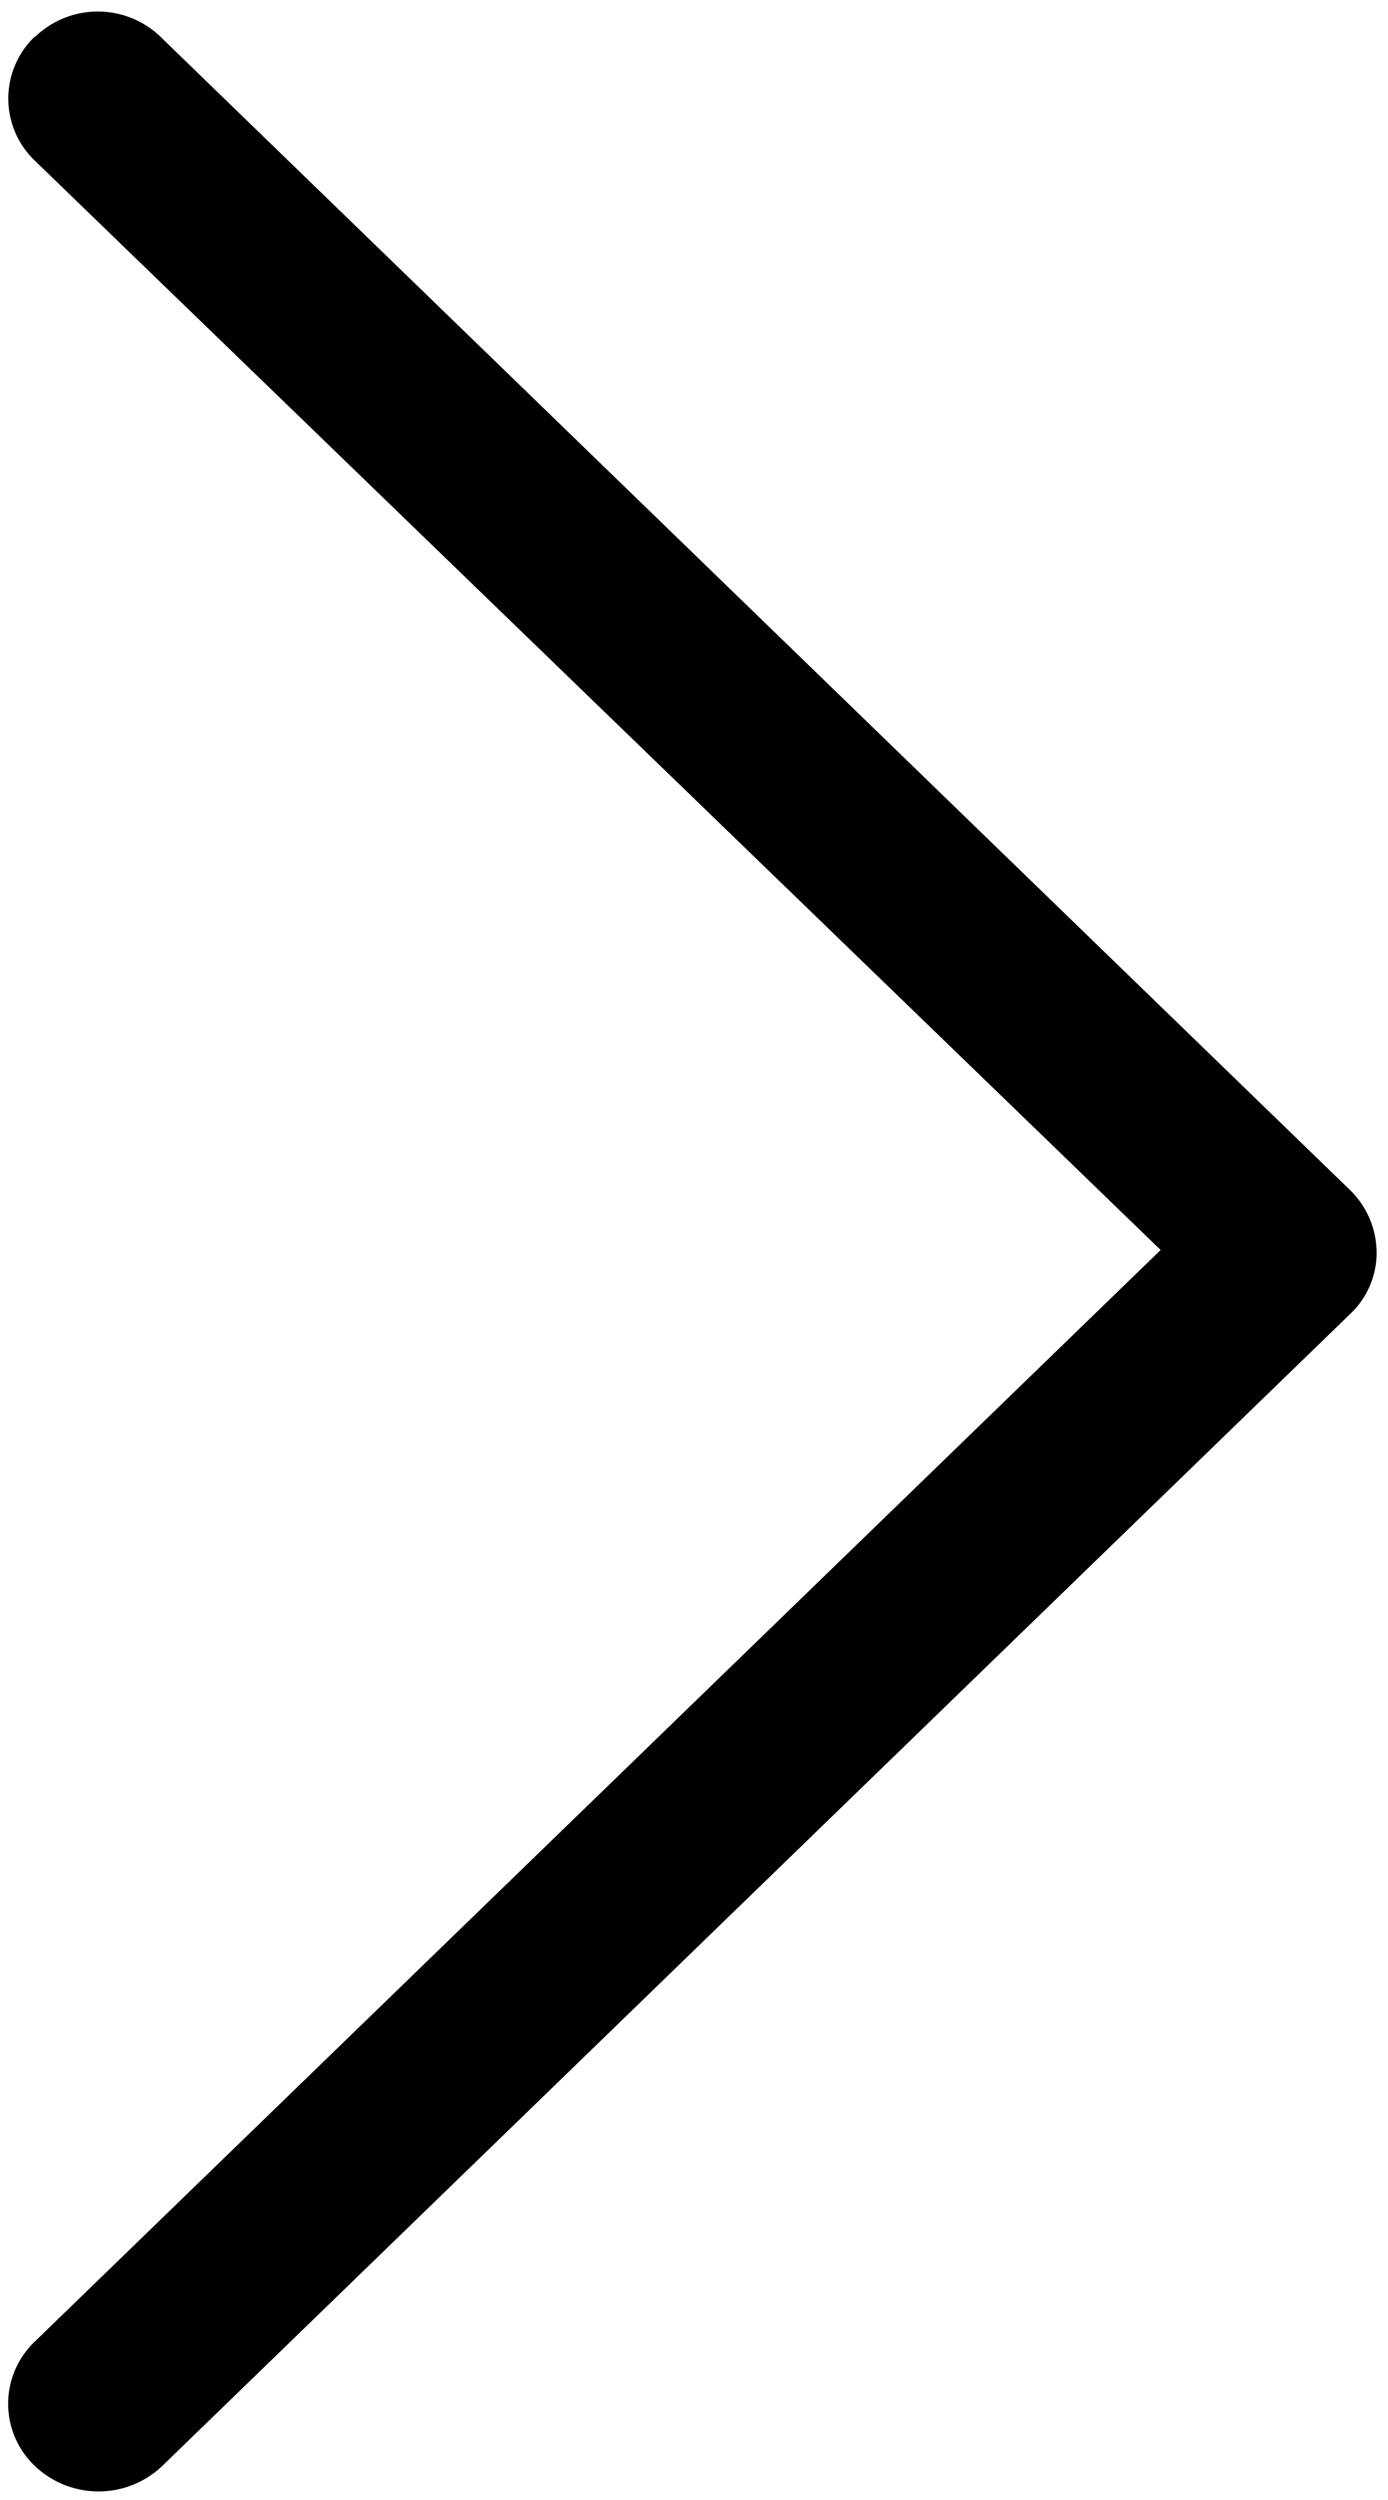 <svg xmlns="http://www.w3.org/2000/svg" width="5" height="9" viewBox="0 0 5 9"><g><g transform="rotate(-90 2.5 4.5)"><g><path d="M6.868 2.125a.309.309 0 0 0-.446 0L2.5 6.181l-3.93-4.056a.309.309 0 0 0-.447 0 .333.333 0 0 0 0 .46l4.146 4.278a.303.303 0 0 0 .224.096.316.316 0 0 0 .223-.096L6.86 2.586a.326.326 0 0 0 .007-.46z"/></g></g></g></svg>